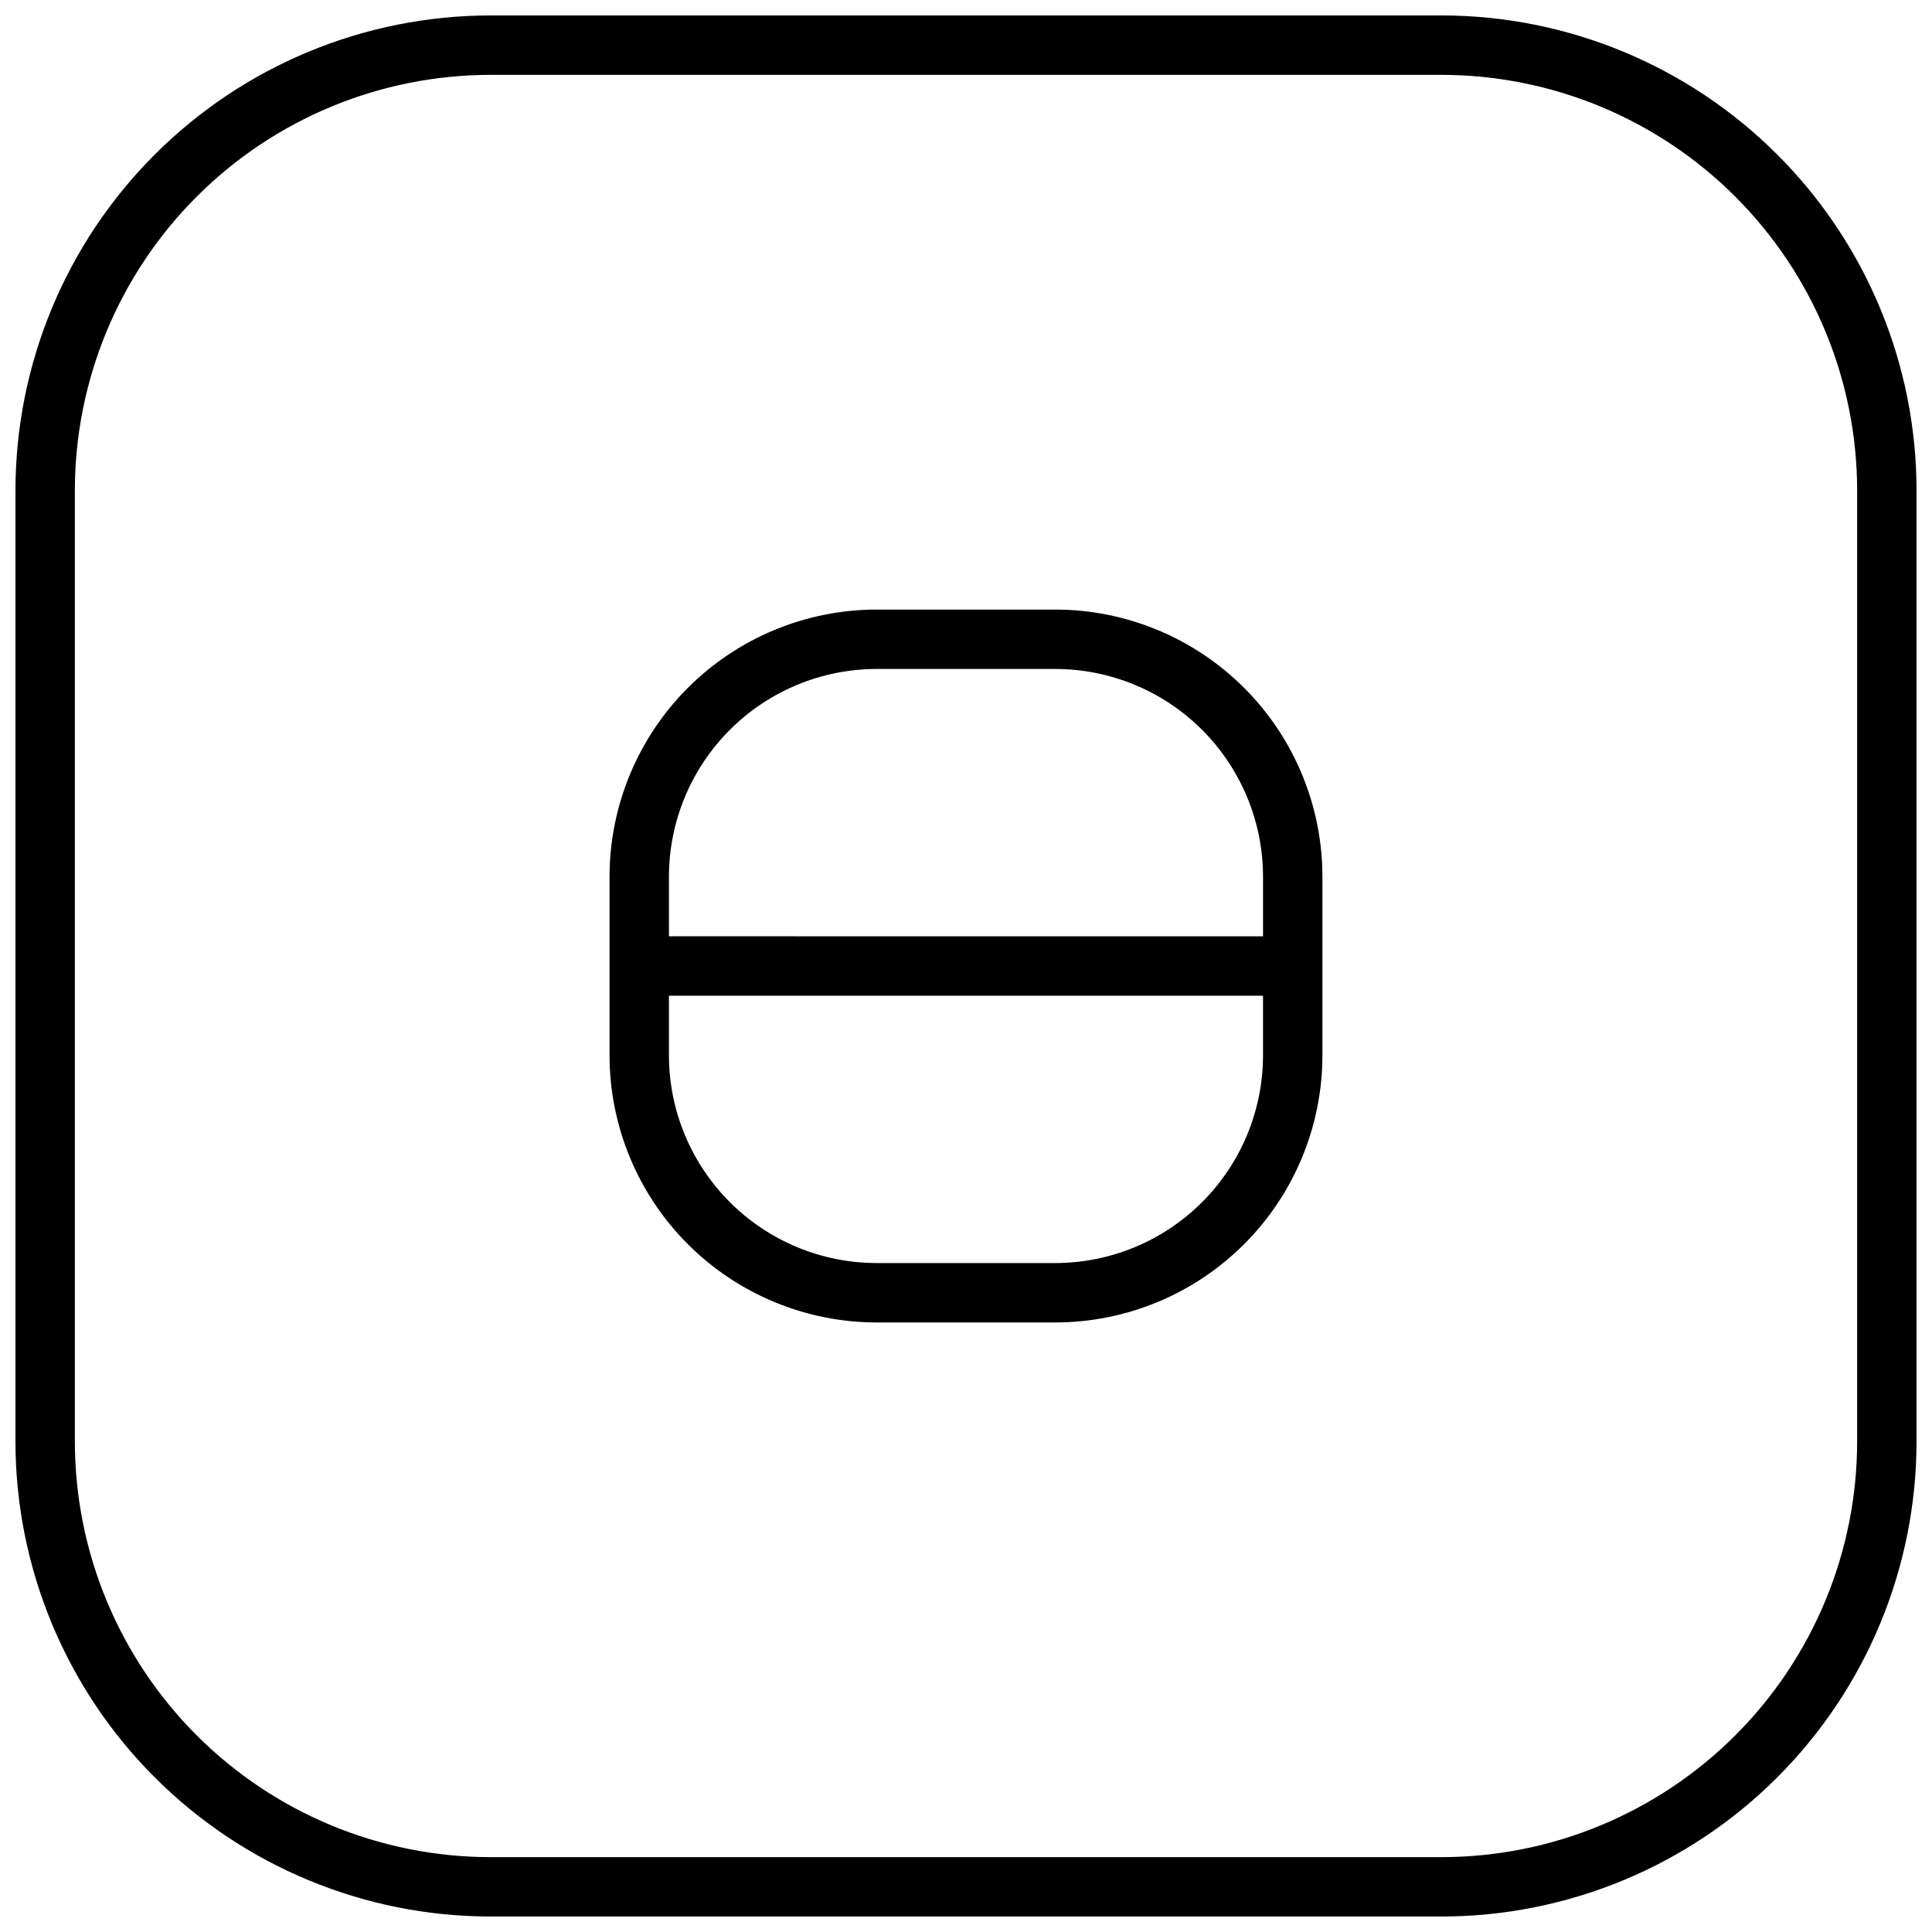 <?xml version="1.0" encoding="UTF-8"?>
<!-- Uploaded to: ICON Repo, www.svgrepo.com, Generator: ICON Repo Mixer Tools -->
<svg width="800px" height="800px" version="1.1" viewBox="144 144 512 512" xmlns="http://www.w3.org/2000/svg">
 <defs>
  <clipPath id="a">
   <path d="m148.09 148.09h503.81v503.81h-503.81z"/>
  </clipPath>
 </defs>
 <g clip-path="url(#a)">
  <path d="m525.95 148.09h-251.9c-33.406 0-65.441 13.27-89.062 36.891s-36.891 55.656-36.891 89.062v251.9c0 33.406 13.27 65.441 36.891 89.062 23.621 23.621 55.656 36.891 89.062 36.891h251.9c33.406 0 65.441-13.27 89.062-36.891 23.621-23.621 36.891-55.656 36.891-89.062v-251.9c0-33.406-13.27-65.441-36.891-89.062-23.621-23.621-55.656-36.891-89.062-36.891zm110.21 377.86c0 29.23-11.613 57.262-32.281 77.93-20.668 20.668-48.699 32.281-77.93 32.281h-251.9c-29.23 0-57.262-11.613-77.93-32.281-20.668-20.668-32.281-48.699-32.281-77.93v-251.9c0-29.23 11.613-57.262 32.281-77.93 20.668-20.668 48.699-32.281 77.93-32.281h251.9c29.23 0 57.262 11.613 77.93 32.281 20.668 20.668 32.281 48.699 32.281 77.93z"/>
 </g>
 <path d="m423.61 305.54h-47.23c-18.789 0-36.812 7.465-50.098 20.75s-20.75 31.309-20.75 50.098v47.23c0 18.793 7.465 36.812 20.75 50.098 13.285 13.289 31.309 20.75 50.098 20.75h47.23c18.793 0 36.812-7.461 50.098-20.75 13.289-13.285 20.75-31.305 20.75-50.098v-47.23c0-18.789-7.461-36.812-20.75-50.098-13.285-13.285-31.305-20.75-50.098-20.75zm55.105 118.08v-0.004c0 14.617-5.805 28.633-16.141 38.965-10.332 10.336-24.348 16.141-38.965 16.141h-47.23c-14.613 0-28.633-5.805-38.965-16.141-10.336-10.332-16.141-24.348-16.141-38.965v-15.742h157.44zm0-31.488-157.44-0.004v-15.742c0-14.613 5.805-28.633 16.141-38.965 10.332-10.336 24.352-16.141 38.965-16.141h47.23c14.617 0 28.633 5.805 38.965 16.141 10.336 10.332 16.141 24.352 16.141 38.965z"/>
</svg>